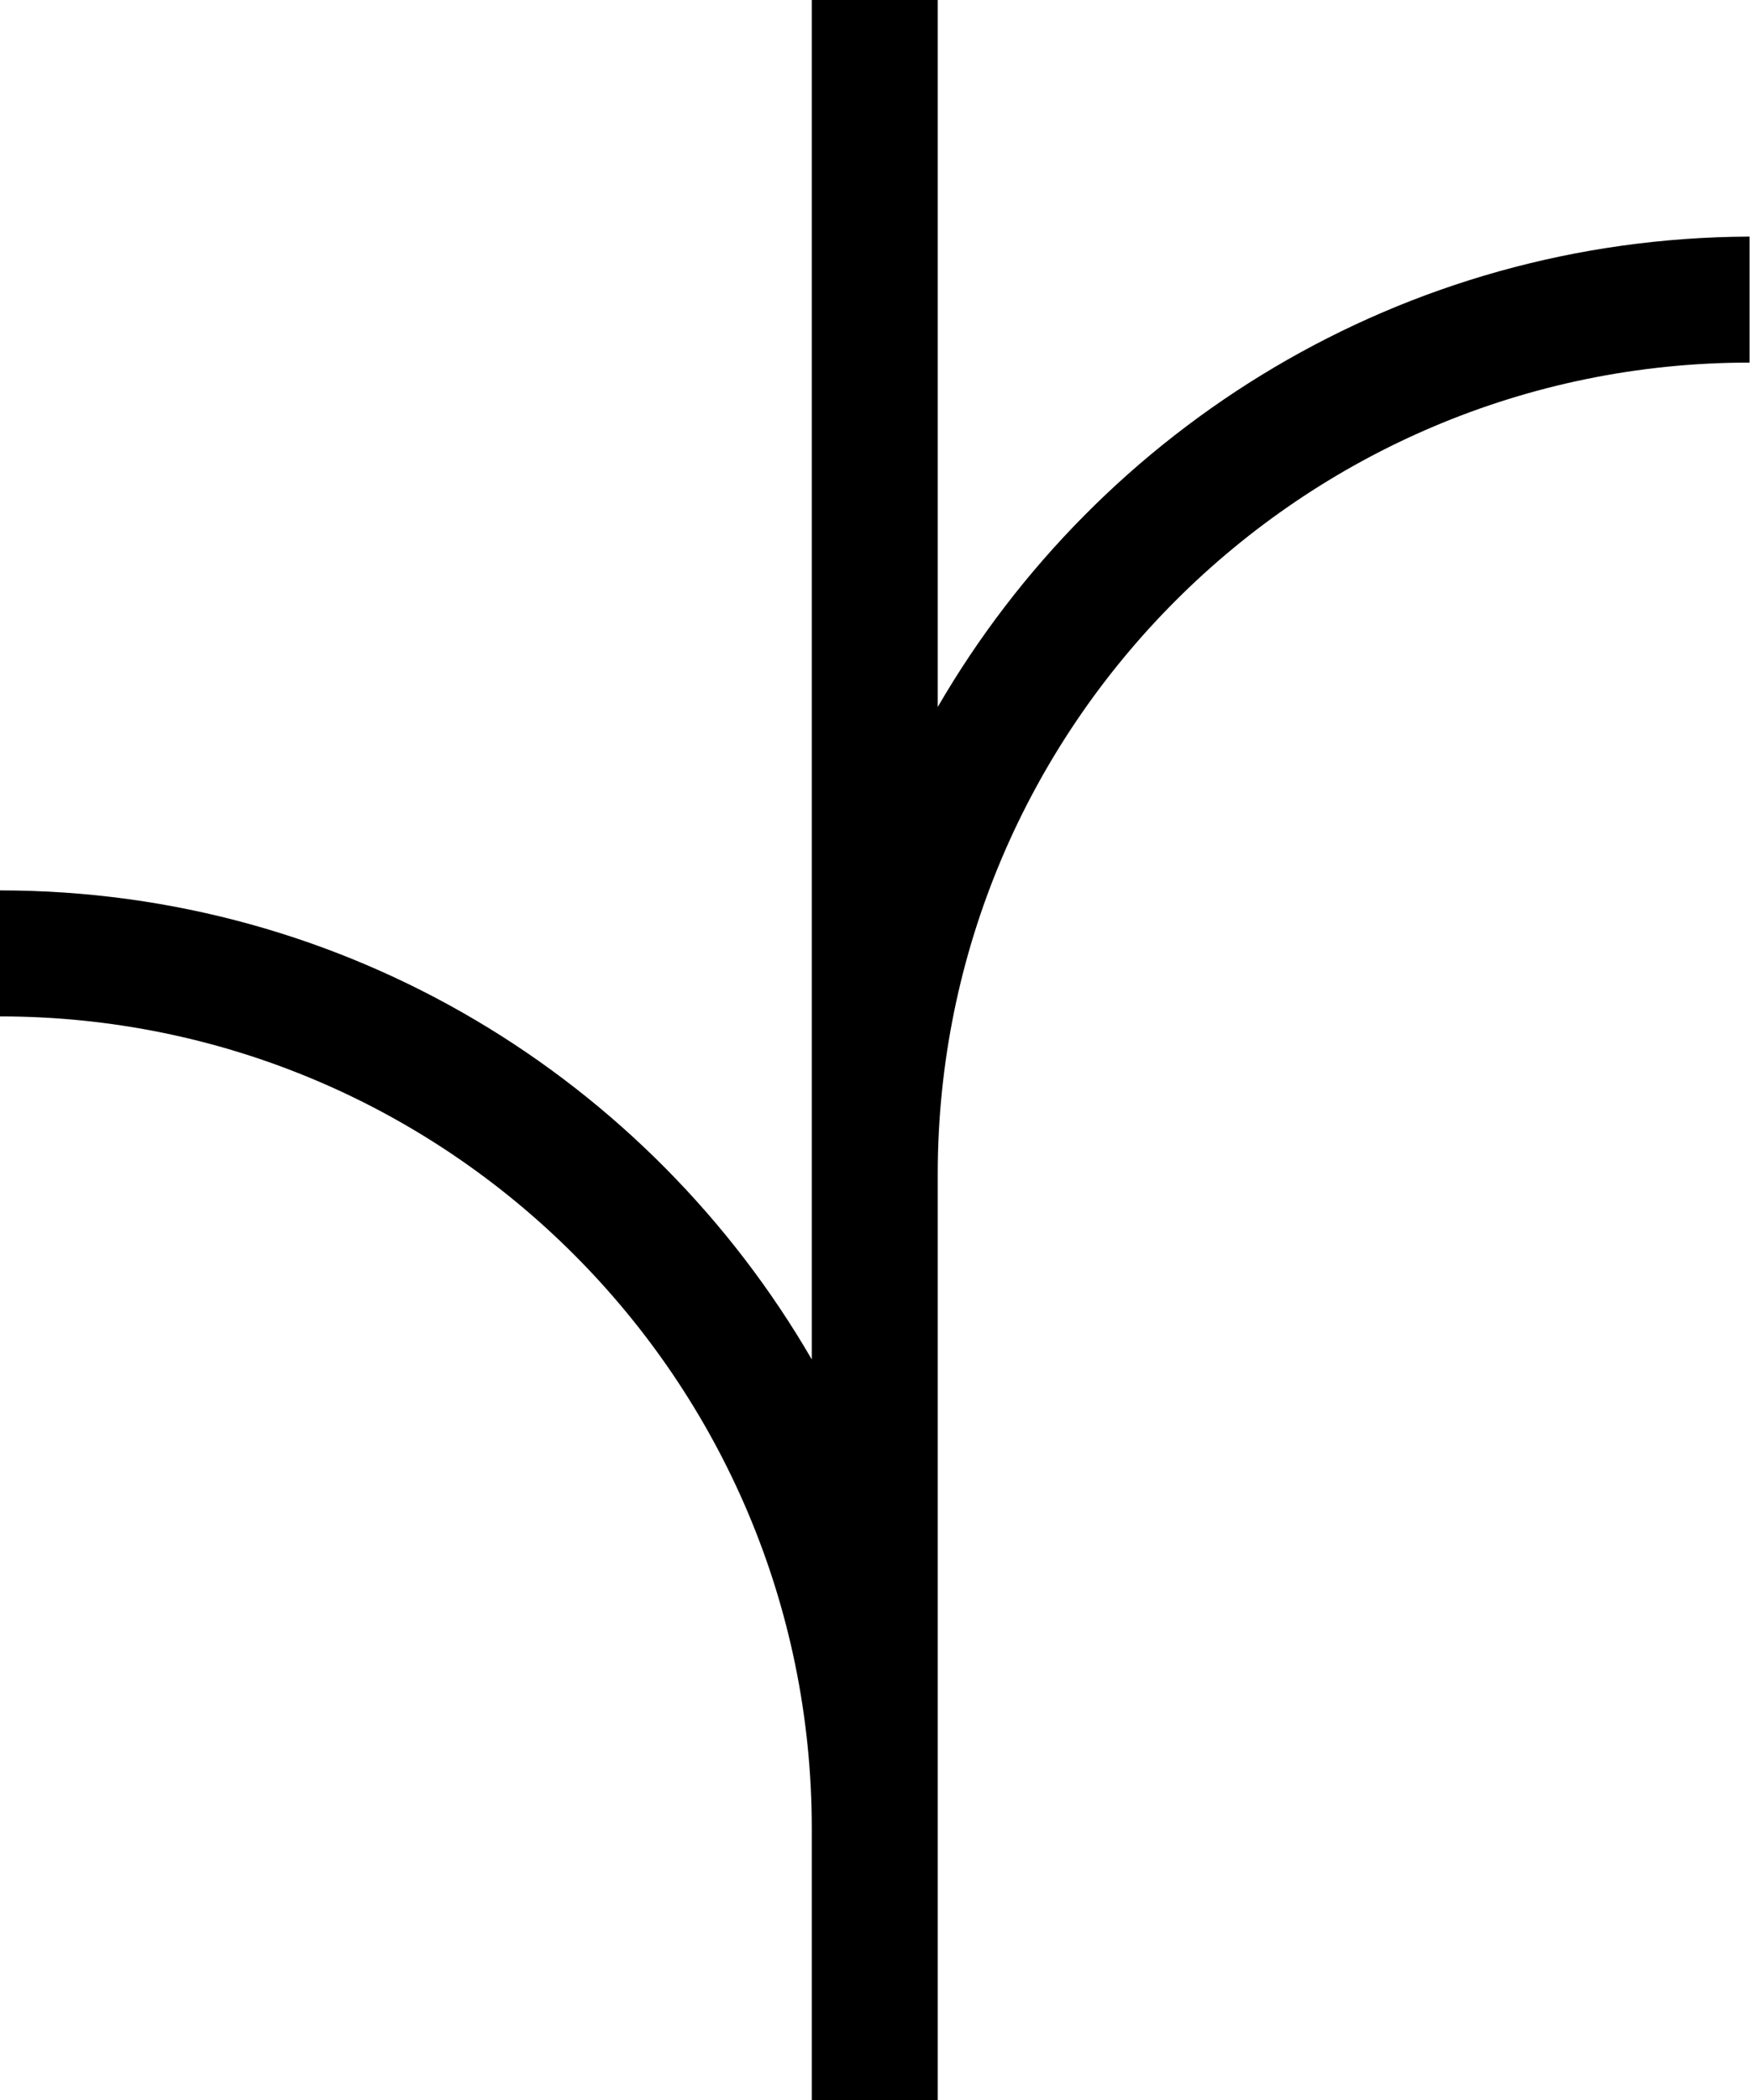 <svg width="167" height="200" viewBox="0 0 167 200" fill="none" xmlns="http://www.w3.org/2000/svg">
<path d="M89.333 67.333V0H77.333V111.867V129.467C61.867 102.8 33.067 84.8 0 84.8V96.8C42.667 96.8 77.333 131.467 77.333 174.133V200H89.333V111.867C89.333 69.2 124 34.533 166.667 34.533V22.533C133.6 22.667 104.8 40.667 89.333 67.333Z" fill="black"></path>
</svg>
